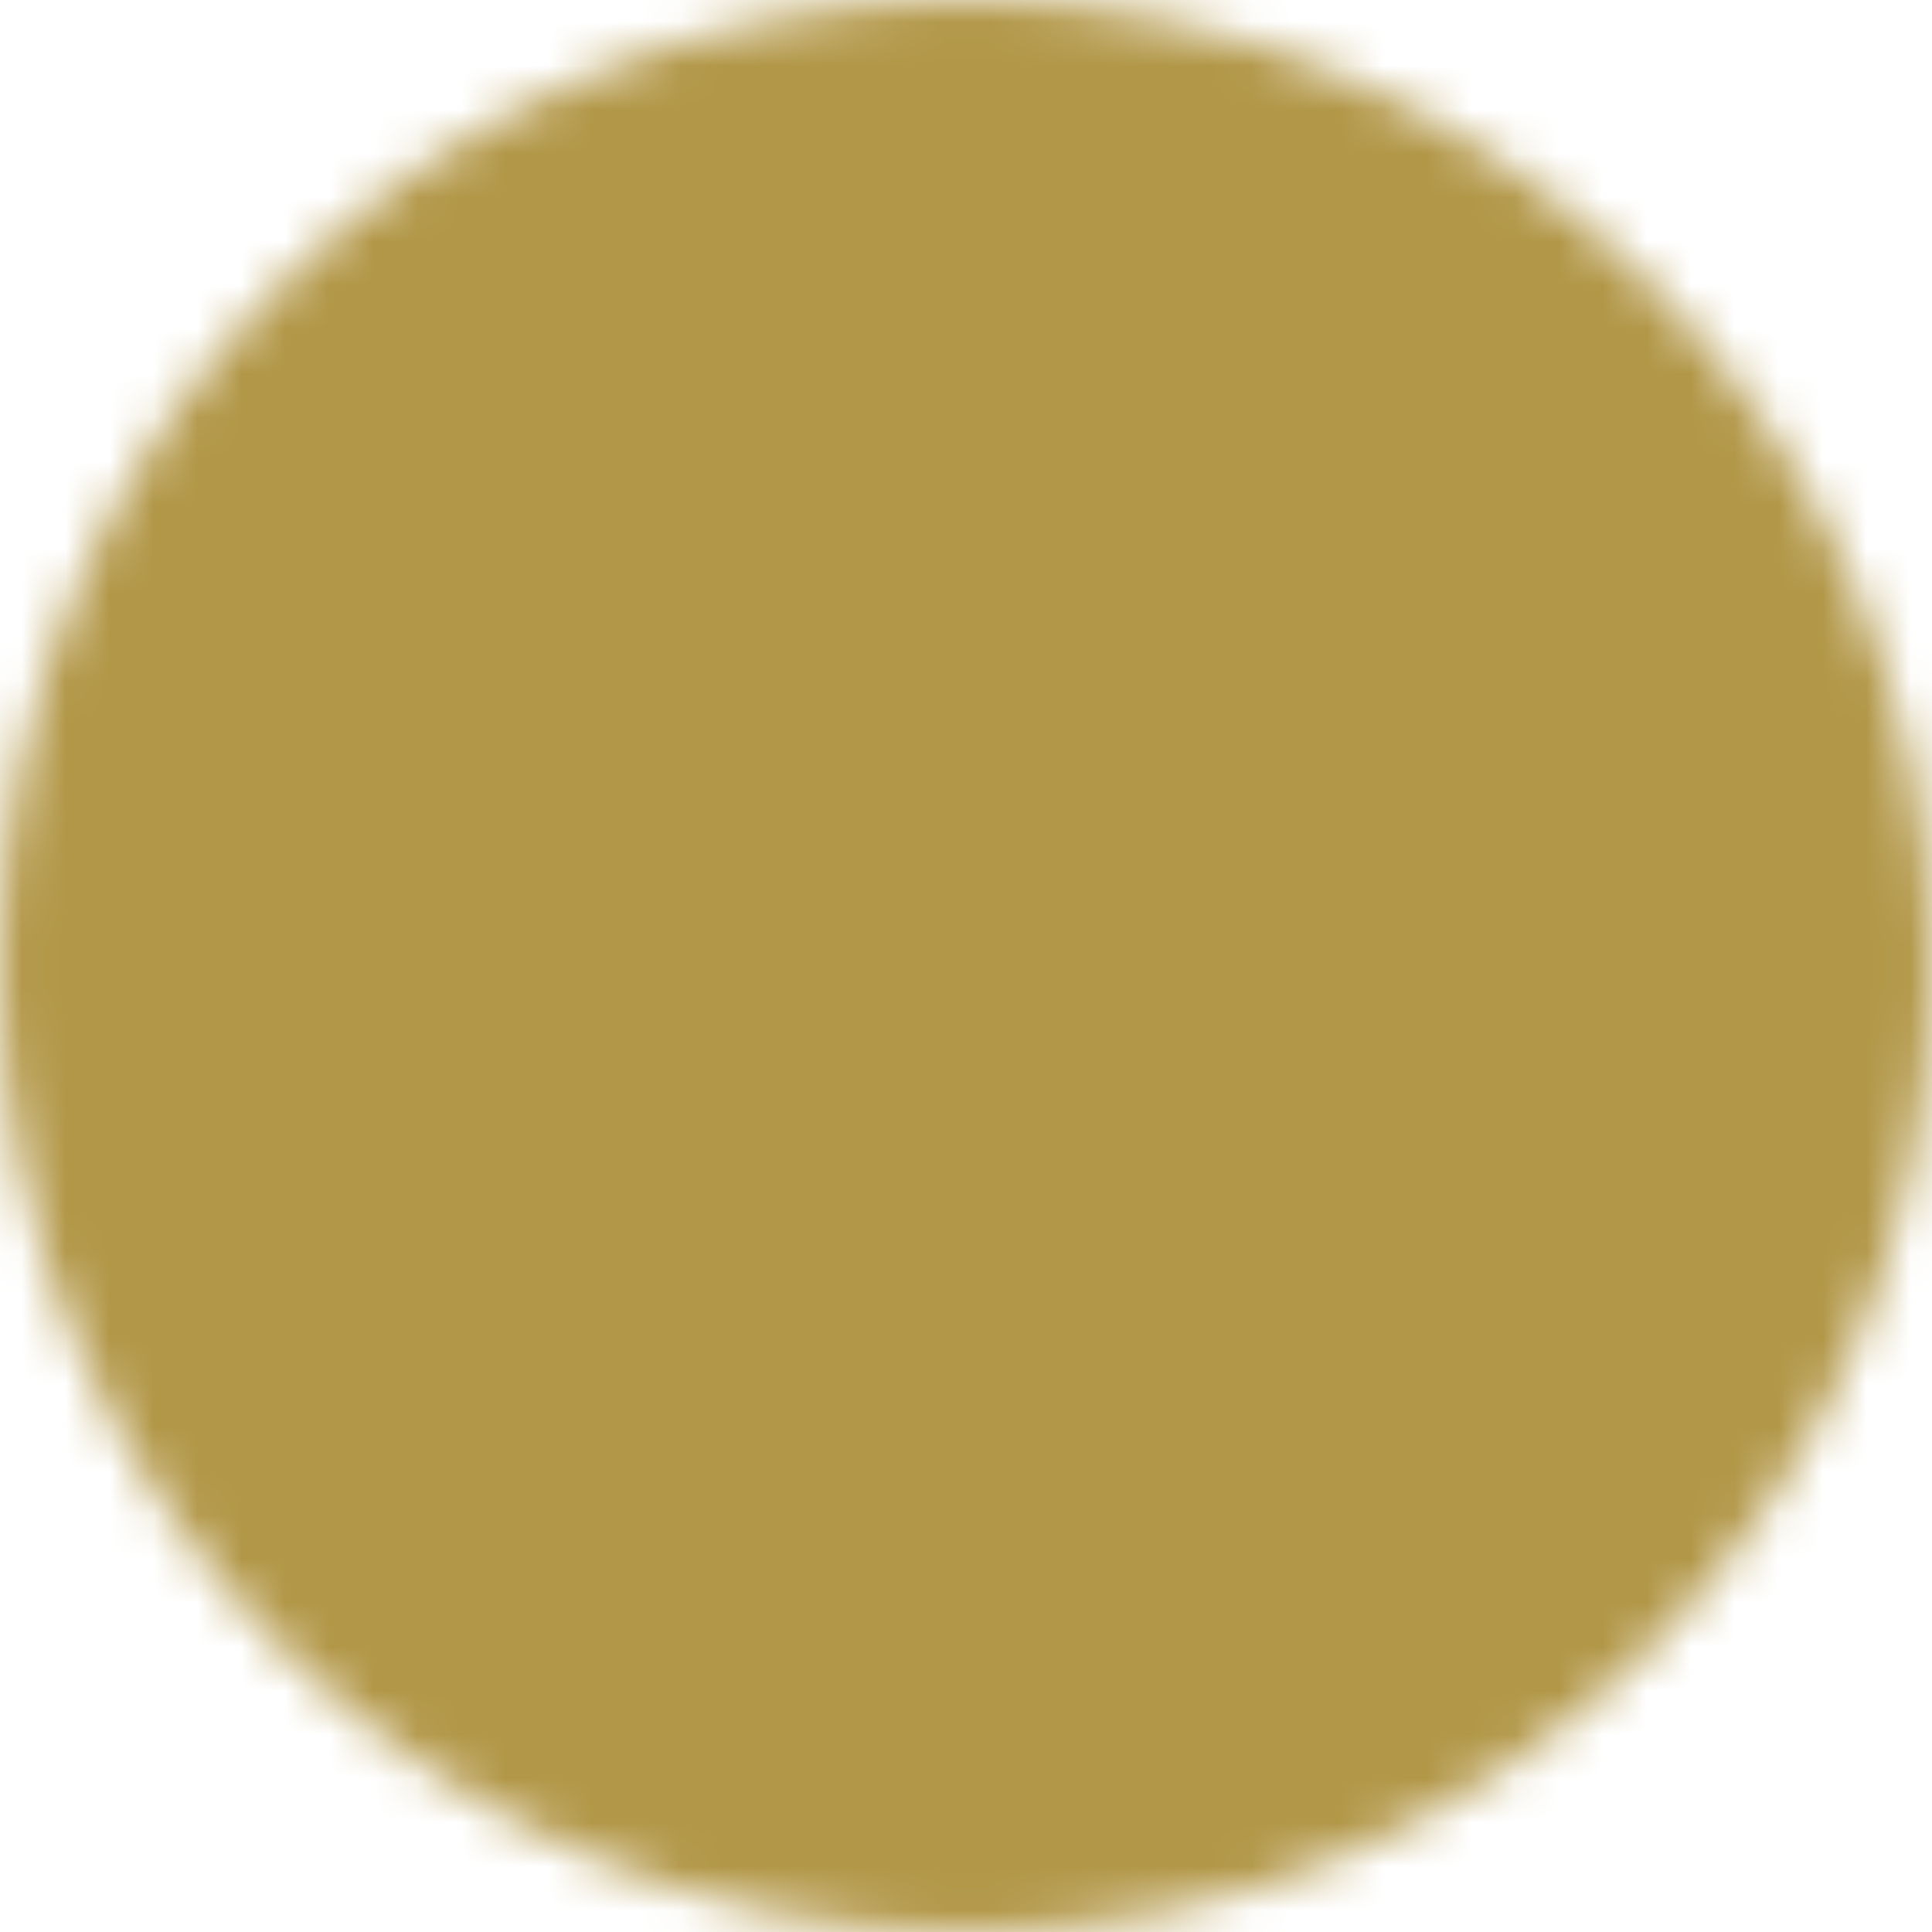 <?xml version="1.0" encoding="UTF-8"?> <svg xmlns="http://www.w3.org/2000/svg" width="44" height="44" viewBox="0 0 44 44" fill="none"> <mask id="mask0_63_178" style="mask-type:luminance" maskUnits="userSpaceOnUse" x="0" y="0" width="44" height="44"> <path d="M22 42C33.046 42 42 33.046 42 22C42 10.954 33.046 2 22 2C10.954 2 2 10.954 2 22C2 33.046 10.954 42 22 42Z" fill="white" stroke="white" stroke-width="4" stroke-linejoin="round"></path> <path d="M19 31L28 22L19 13" stroke="black" stroke-width="4" stroke-linecap="round" stroke-linejoin="round"></path> </mask> <g mask="url(#mask0_63_178)"> <path d="M-2 -2H46V46H-2V-2Z" fill="#B29748"></path> </g> </svg> 